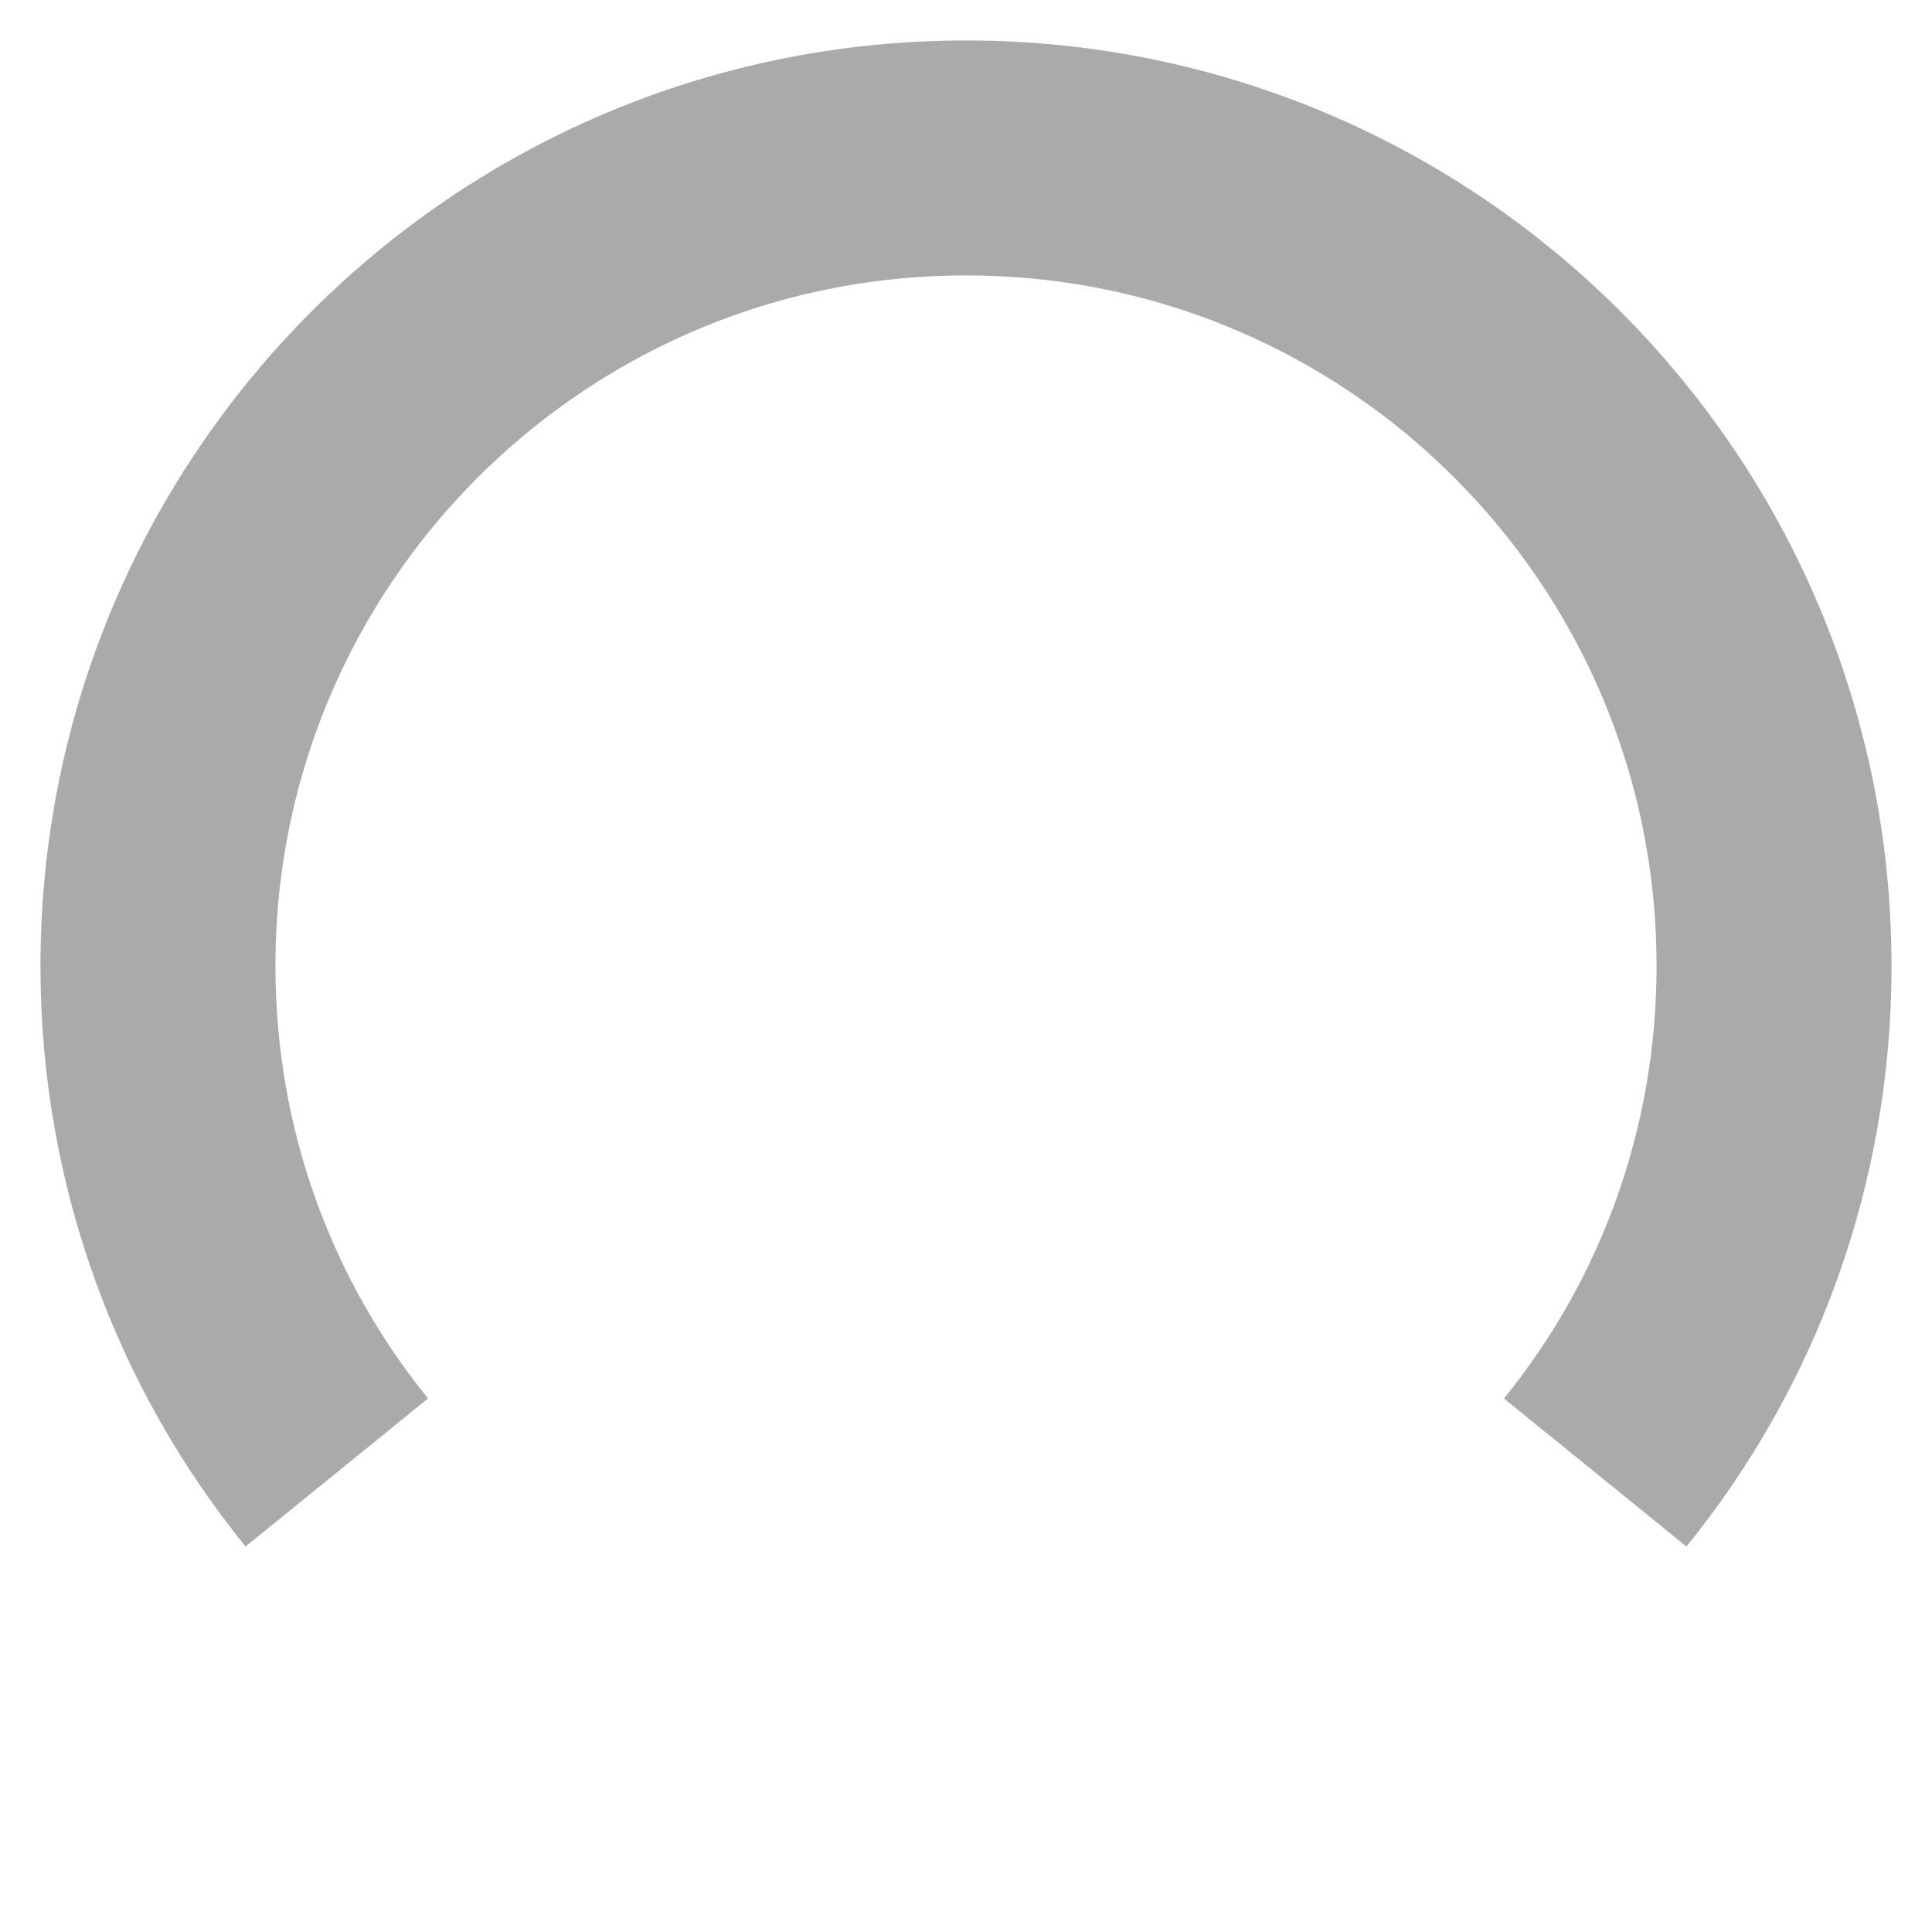 <?xml version="1.0" encoding="utf-8"?>
<!-- Generator: Adobe Illustrator 27.8.1, SVG Export Plug-In . SVG Version: 6.00 Build 0)  -->
<svg version="1.1" id="Layer_1" xmlns="http://www.w3.org/2000/svg" xmlns:xlink="http://www.w3.org/1999/xlink" x="0px" y="0px"
	 viewBox="0 0 148 148" style="enable-background:new 0 0 148 148;" xml:space="preserve">
<style type="text/css">
	.st0{fill:none;stroke:#AAAAAA;stroke-width:18;stroke-miterlimit:10;}
</style>
<path class="st0" d="M122.2,112.8c8.6-10.6,13.7-24.1,13.7-38.8c0-34.2-27.7-61.9-61.9-61.9c-34.2,0-61.9,27.7-61.9,61.9
	c0,14.7,5.1,28.2,13.7,38.8"/>
</svg>
